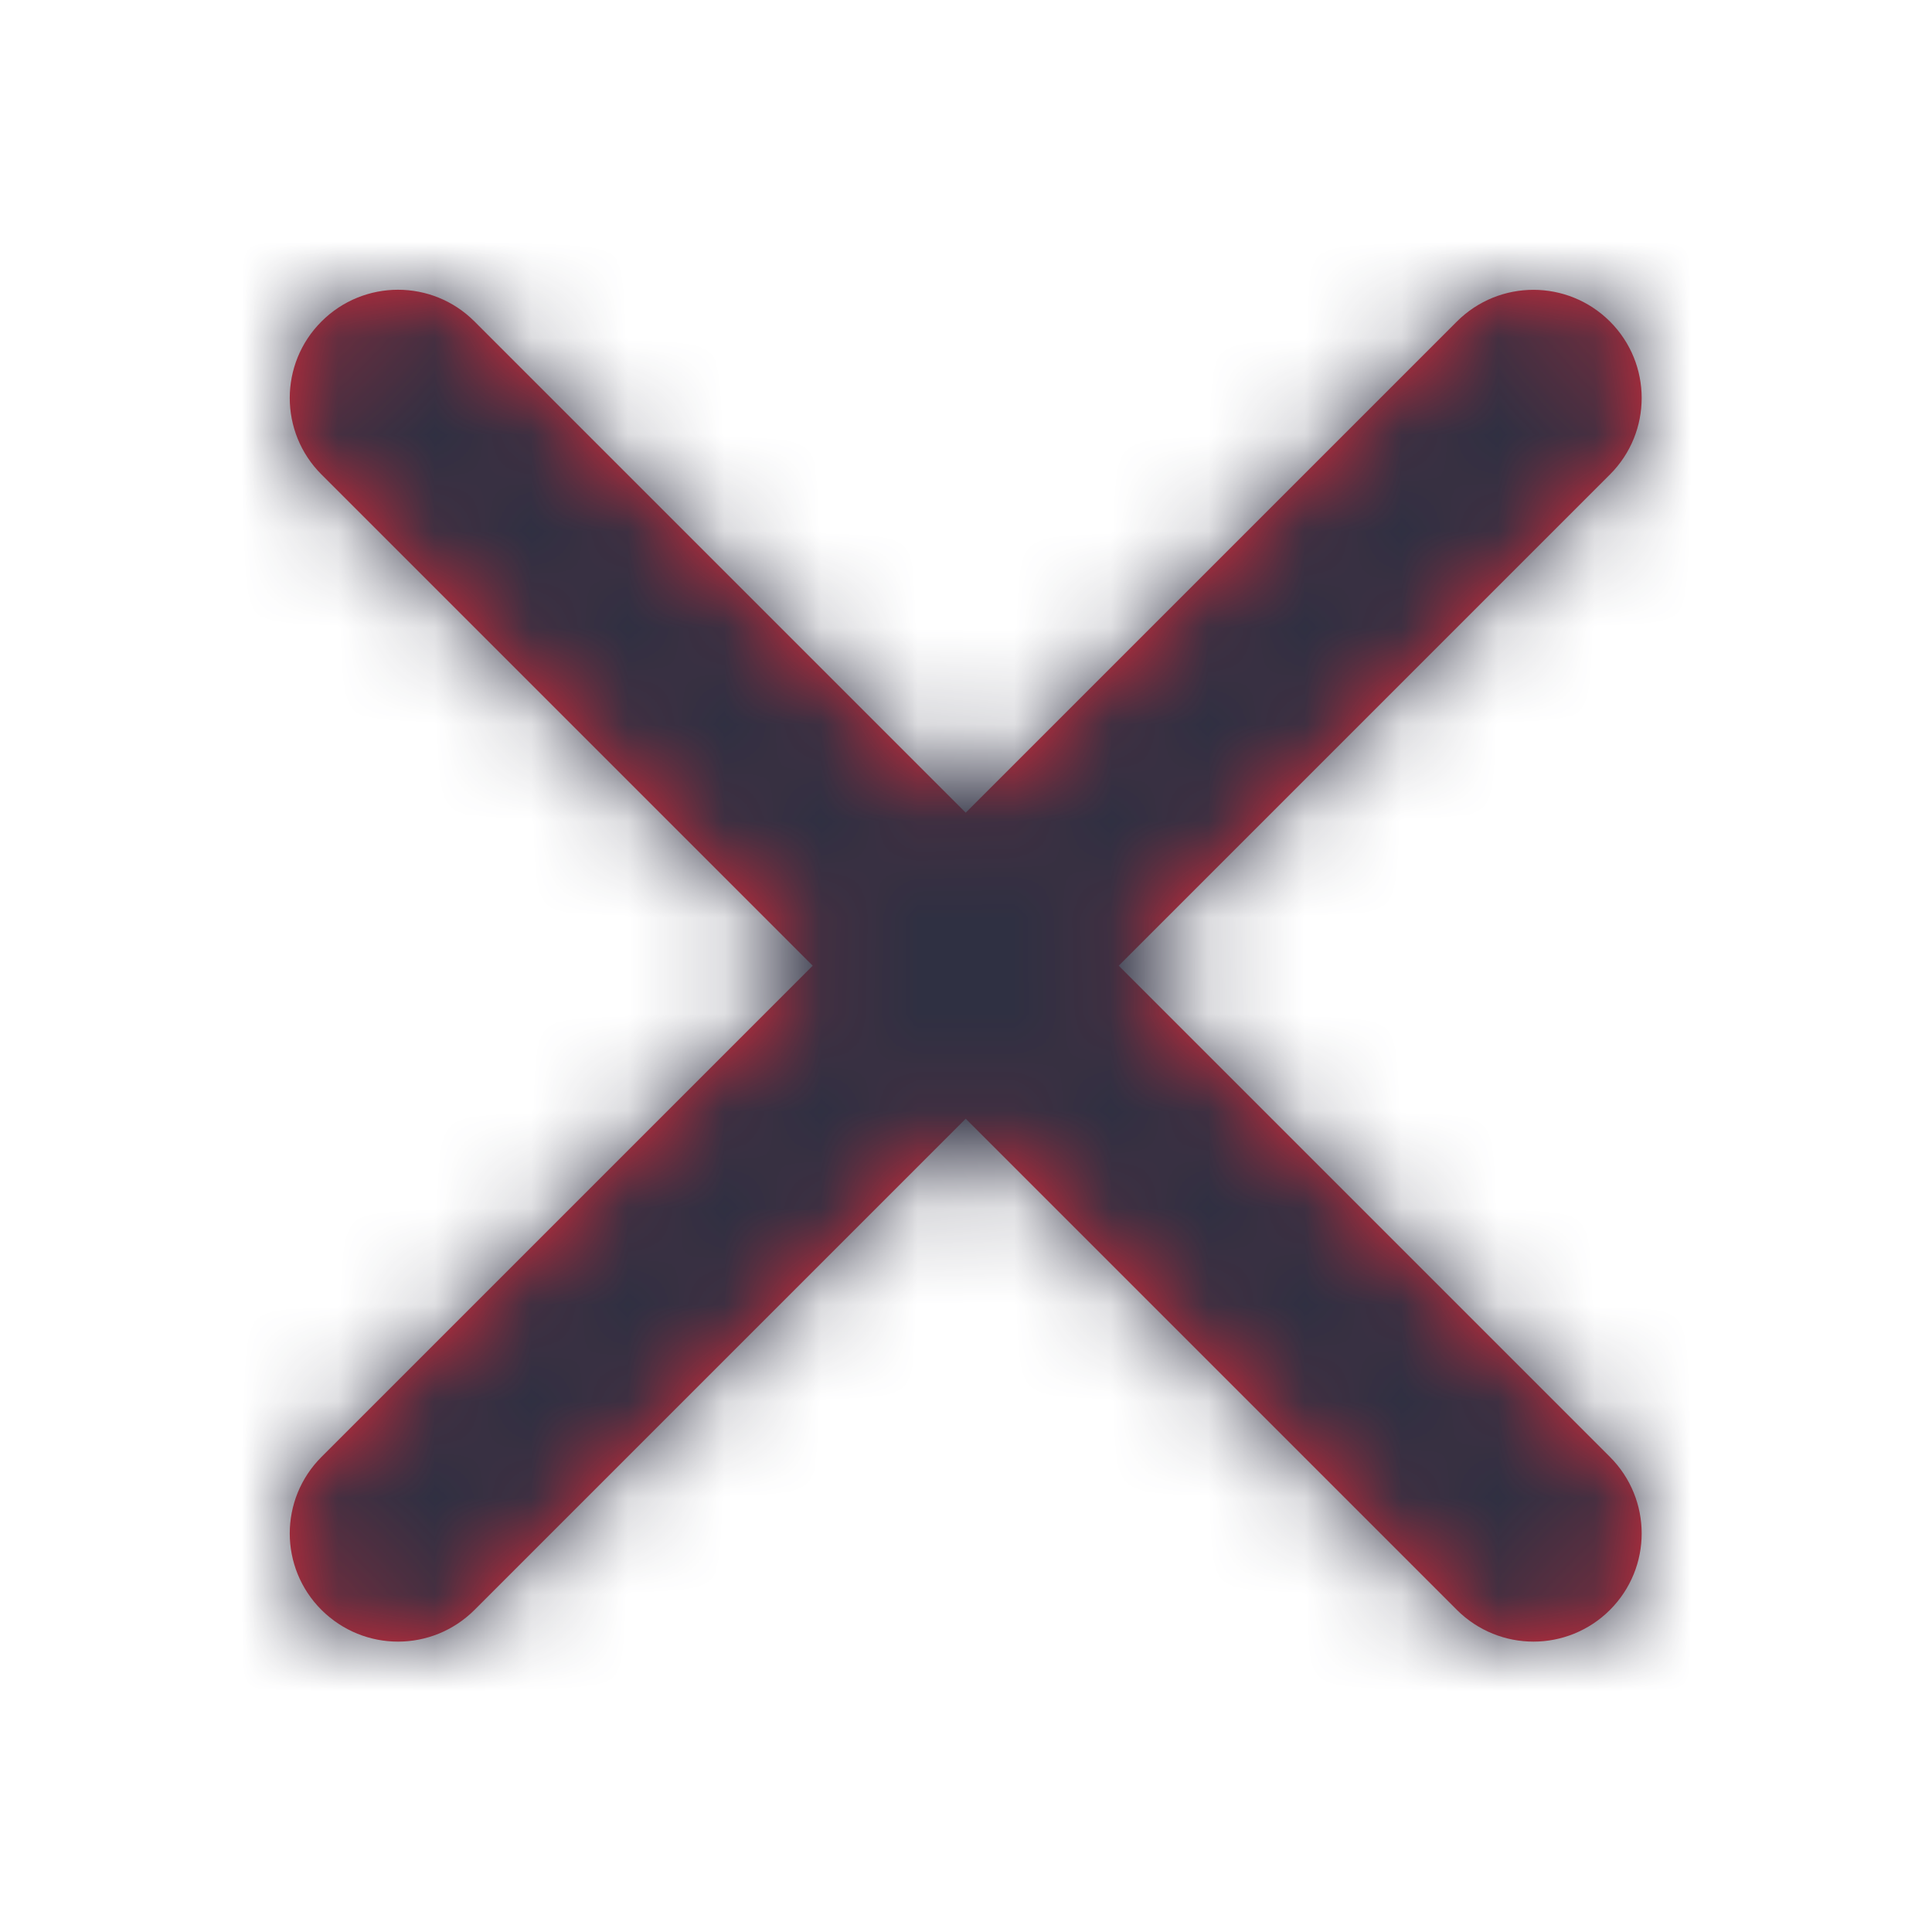 <svg xmlns="http://www.w3.org/2000/svg" xmlns:xlink="http://www.w3.org/1999/xlink" width="20" height="20" viewBox="0 0 20 20">
    <defs>
        <path id="t625179m1a" d="M8.581 6.997l5.085-5.085c.438-.437.438-1.147 0-1.584-.437-.436-1.145-.438-1.584 0L6.997 5.413 1.912.328C1.475-.11.766-.11.328.328c-.438.437-.438 1.147 0 1.584l5.085 5.085-5.085 5.085c-.438.438-.438 1.146 0 1.584.22.218.505.328.792.328.287 0 .573-.11.792-.328l5.085-5.085 5.085 5.085c.219.218.506.328.793.328.285 0 .573-.11.791-.328.438-.438.438-1.146 0-1.584L8.581 6.997z"/>
    </defs>
    <g fill="none" fill-rule="evenodd">
        <g>
            <g>
                <g>
                    <g transform="translate(-875 -245) translate(525 225) translate(350 20) translate(3 3)">
                        <mask id="ekigaetfzb" fill="#fff">
                            <use xlink:href="#t625179m1a"/>
                        </mask>
                        <use fill="#E72938" xlink:href="#t625179m1a"/>
                        <g fill="#2F3042" mask="url(#ekigaetfzb)">
                            <path d="M0 0H22.4V22.4H0z" transform="translate(-3.733 -3.733)"/>
                        </g>
                    </g>
                </g>
            </g>
        </g>
    </g>
</svg>
